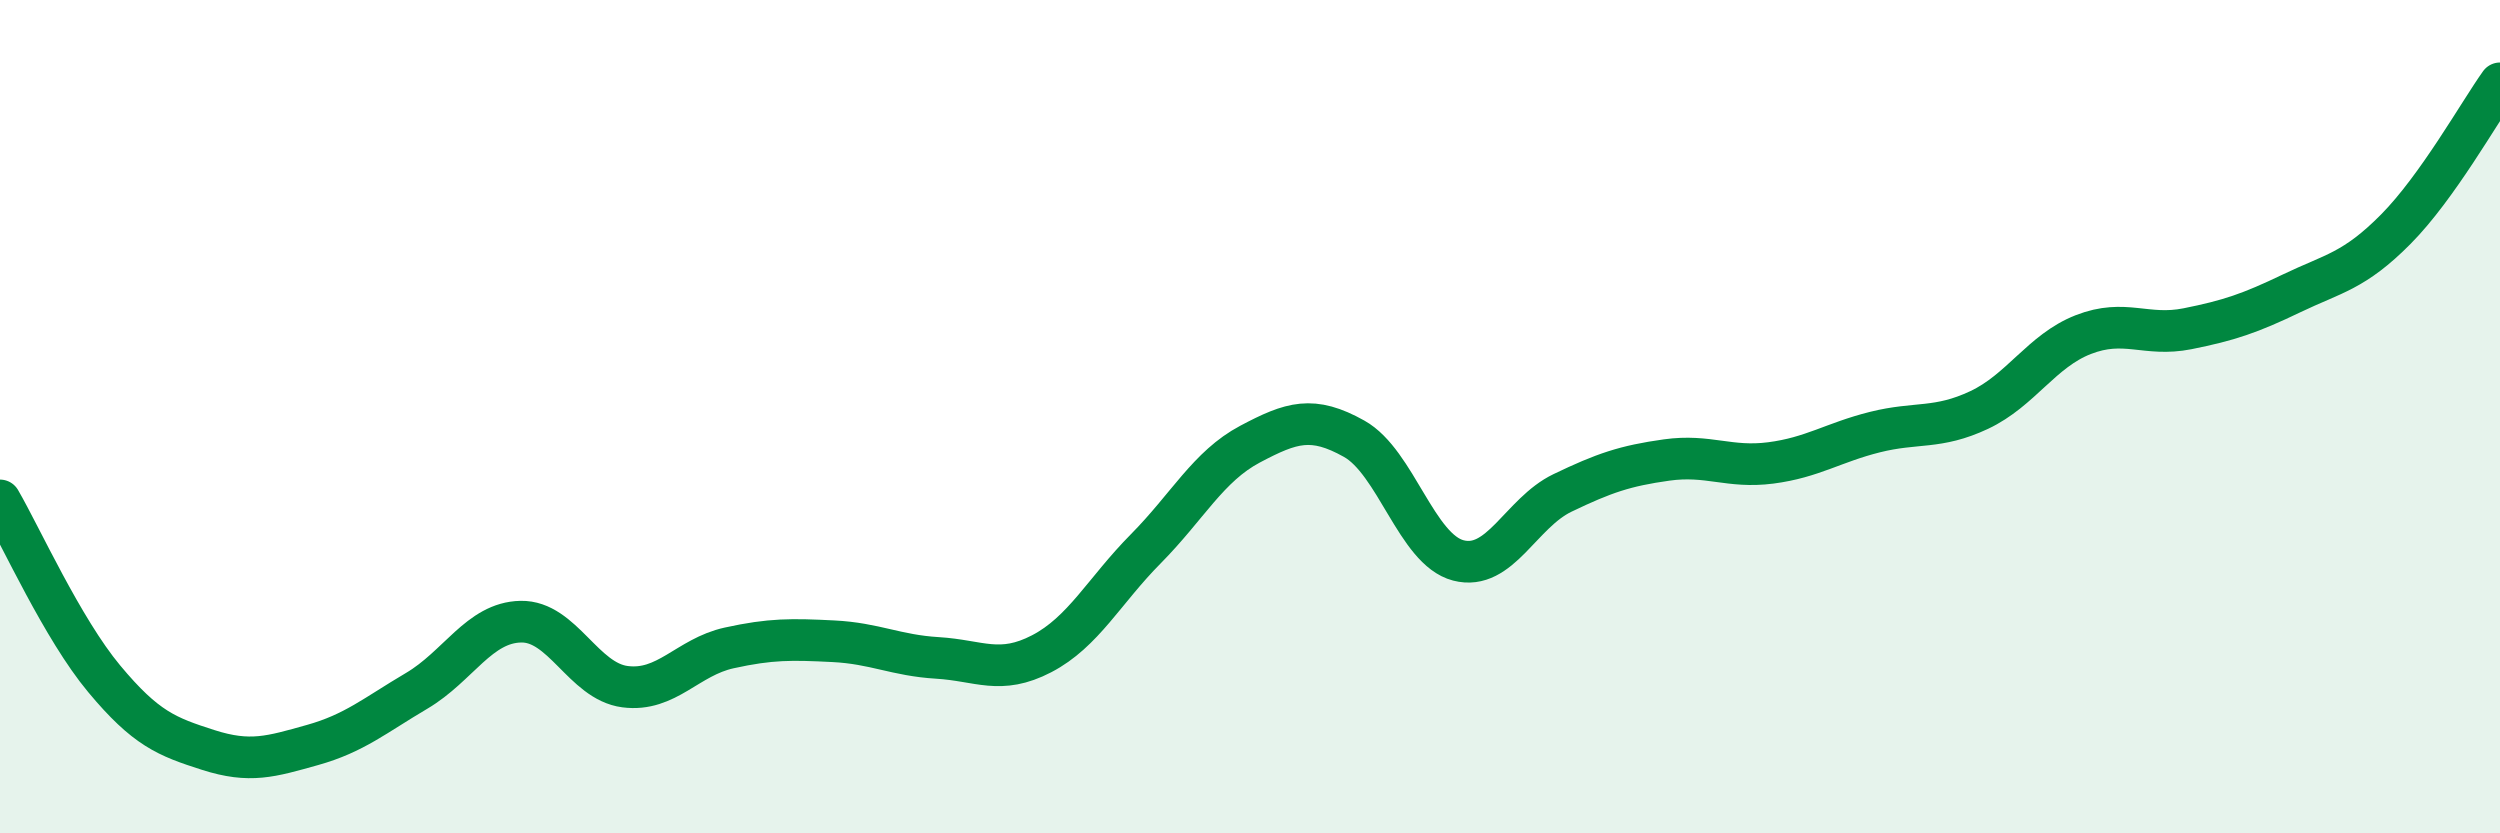 
    <svg width="60" height="20" viewBox="0 0 60 20" xmlns="http://www.w3.org/2000/svg">
      <path
        d="M 0,12.01 C 0.5,12.87 1.5,15.09 2.5,16.29 C 3.5,17.49 4,17.68 5,18 C 6,18.32 6.5,18.16 7.5,17.88 C 8.5,17.6 9,17.17 10,16.58 C 11,15.99 11.5,14.94 12.5,14.92 C 13.5,14.9 14,16.35 15,16.48 C 16,16.61 16.5,15.77 17.5,15.55 C 18.5,15.33 19,15.34 20,15.39 C 21,15.44 21.5,15.73 22.5,15.79 C 23.5,15.85 24,16.21 25,15.69 C 26,15.17 26.5,14.18 27.5,13.17 C 28.5,12.16 29,11.19 30,10.66 C 31,10.13 31.5,9.97 32.5,10.53 C 33.5,11.09 34,13.19 35,13.45 C 36,13.71 36.5,12.31 37.5,11.83 C 38.5,11.35 39,11.18 40,11.04 C 41,10.9 41.5,11.24 42.5,11.11 C 43.5,10.98 44,10.62 45,10.37 C 46,10.12 46.5,10.31 47.5,9.84 C 48.5,9.37 49,8.42 50,8.03 C 51,7.64 51.5,8.09 52.5,7.89 C 53.5,7.69 54,7.52 55,7.04 C 56,6.56 56.5,6.51 57.5,5.5 C 58.5,4.49 59.5,2.7 60,2L60 20L0 20Z"
        fill="#008740"
        opacity="0.1"
        stroke-linecap="round"
        stroke-linejoin="round"
      />
      <path
        d="M 0,12.01 C 0.5,12.87 1.5,15.09 2.5,16.29 C 3.5,17.49 4,17.68 5,18 C 6,18.32 6.5,18.16 7.5,17.88 C 8.5,17.6 9,17.17 10,16.58 C 11,15.99 11.5,14.94 12.5,14.92 C 13.5,14.9 14,16.35 15,16.48 C 16,16.61 16.5,15.77 17.5,15.55 C 18.5,15.33 19,15.34 20,15.39 C 21,15.44 21.5,15.73 22.5,15.79 C 23.5,15.85 24,16.21 25,15.69 C 26,15.17 26.5,14.18 27.5,13.17 C 28.5,12.16 29,11.19 30,10.66 C 31,10.13 31.5,9.97 32.5,10.53 C 33.5,11.09 34,13.19 35,13.45 C 36,13.71 36.5,12.31 37.5,11.83 C 38.5,11.35 39,11.18 40,11.04 C 41,10.9 41.5,11.24 42.5,11.11 C 43.5,10.98 44,10.62 45,10.37 C 46,10.12 46.5,10.31 47.5,9.84 C 48.5,9.37 49,8.42 50,8.03 C 51,7.64 51.5,8.09 52.5,7.89 C 53.5,7.69 54,7.52 55,7.04 C 56,6.56 56.5,6.51 57.5,5.5 C 58.5,4.49 59.5,2.7 60,2"
        stroke="#008740"
        stroke-width="1"
        fill="none"
        stroke-linecap="round"
        stroke-linejoin="round"
      />
    </svg>
  